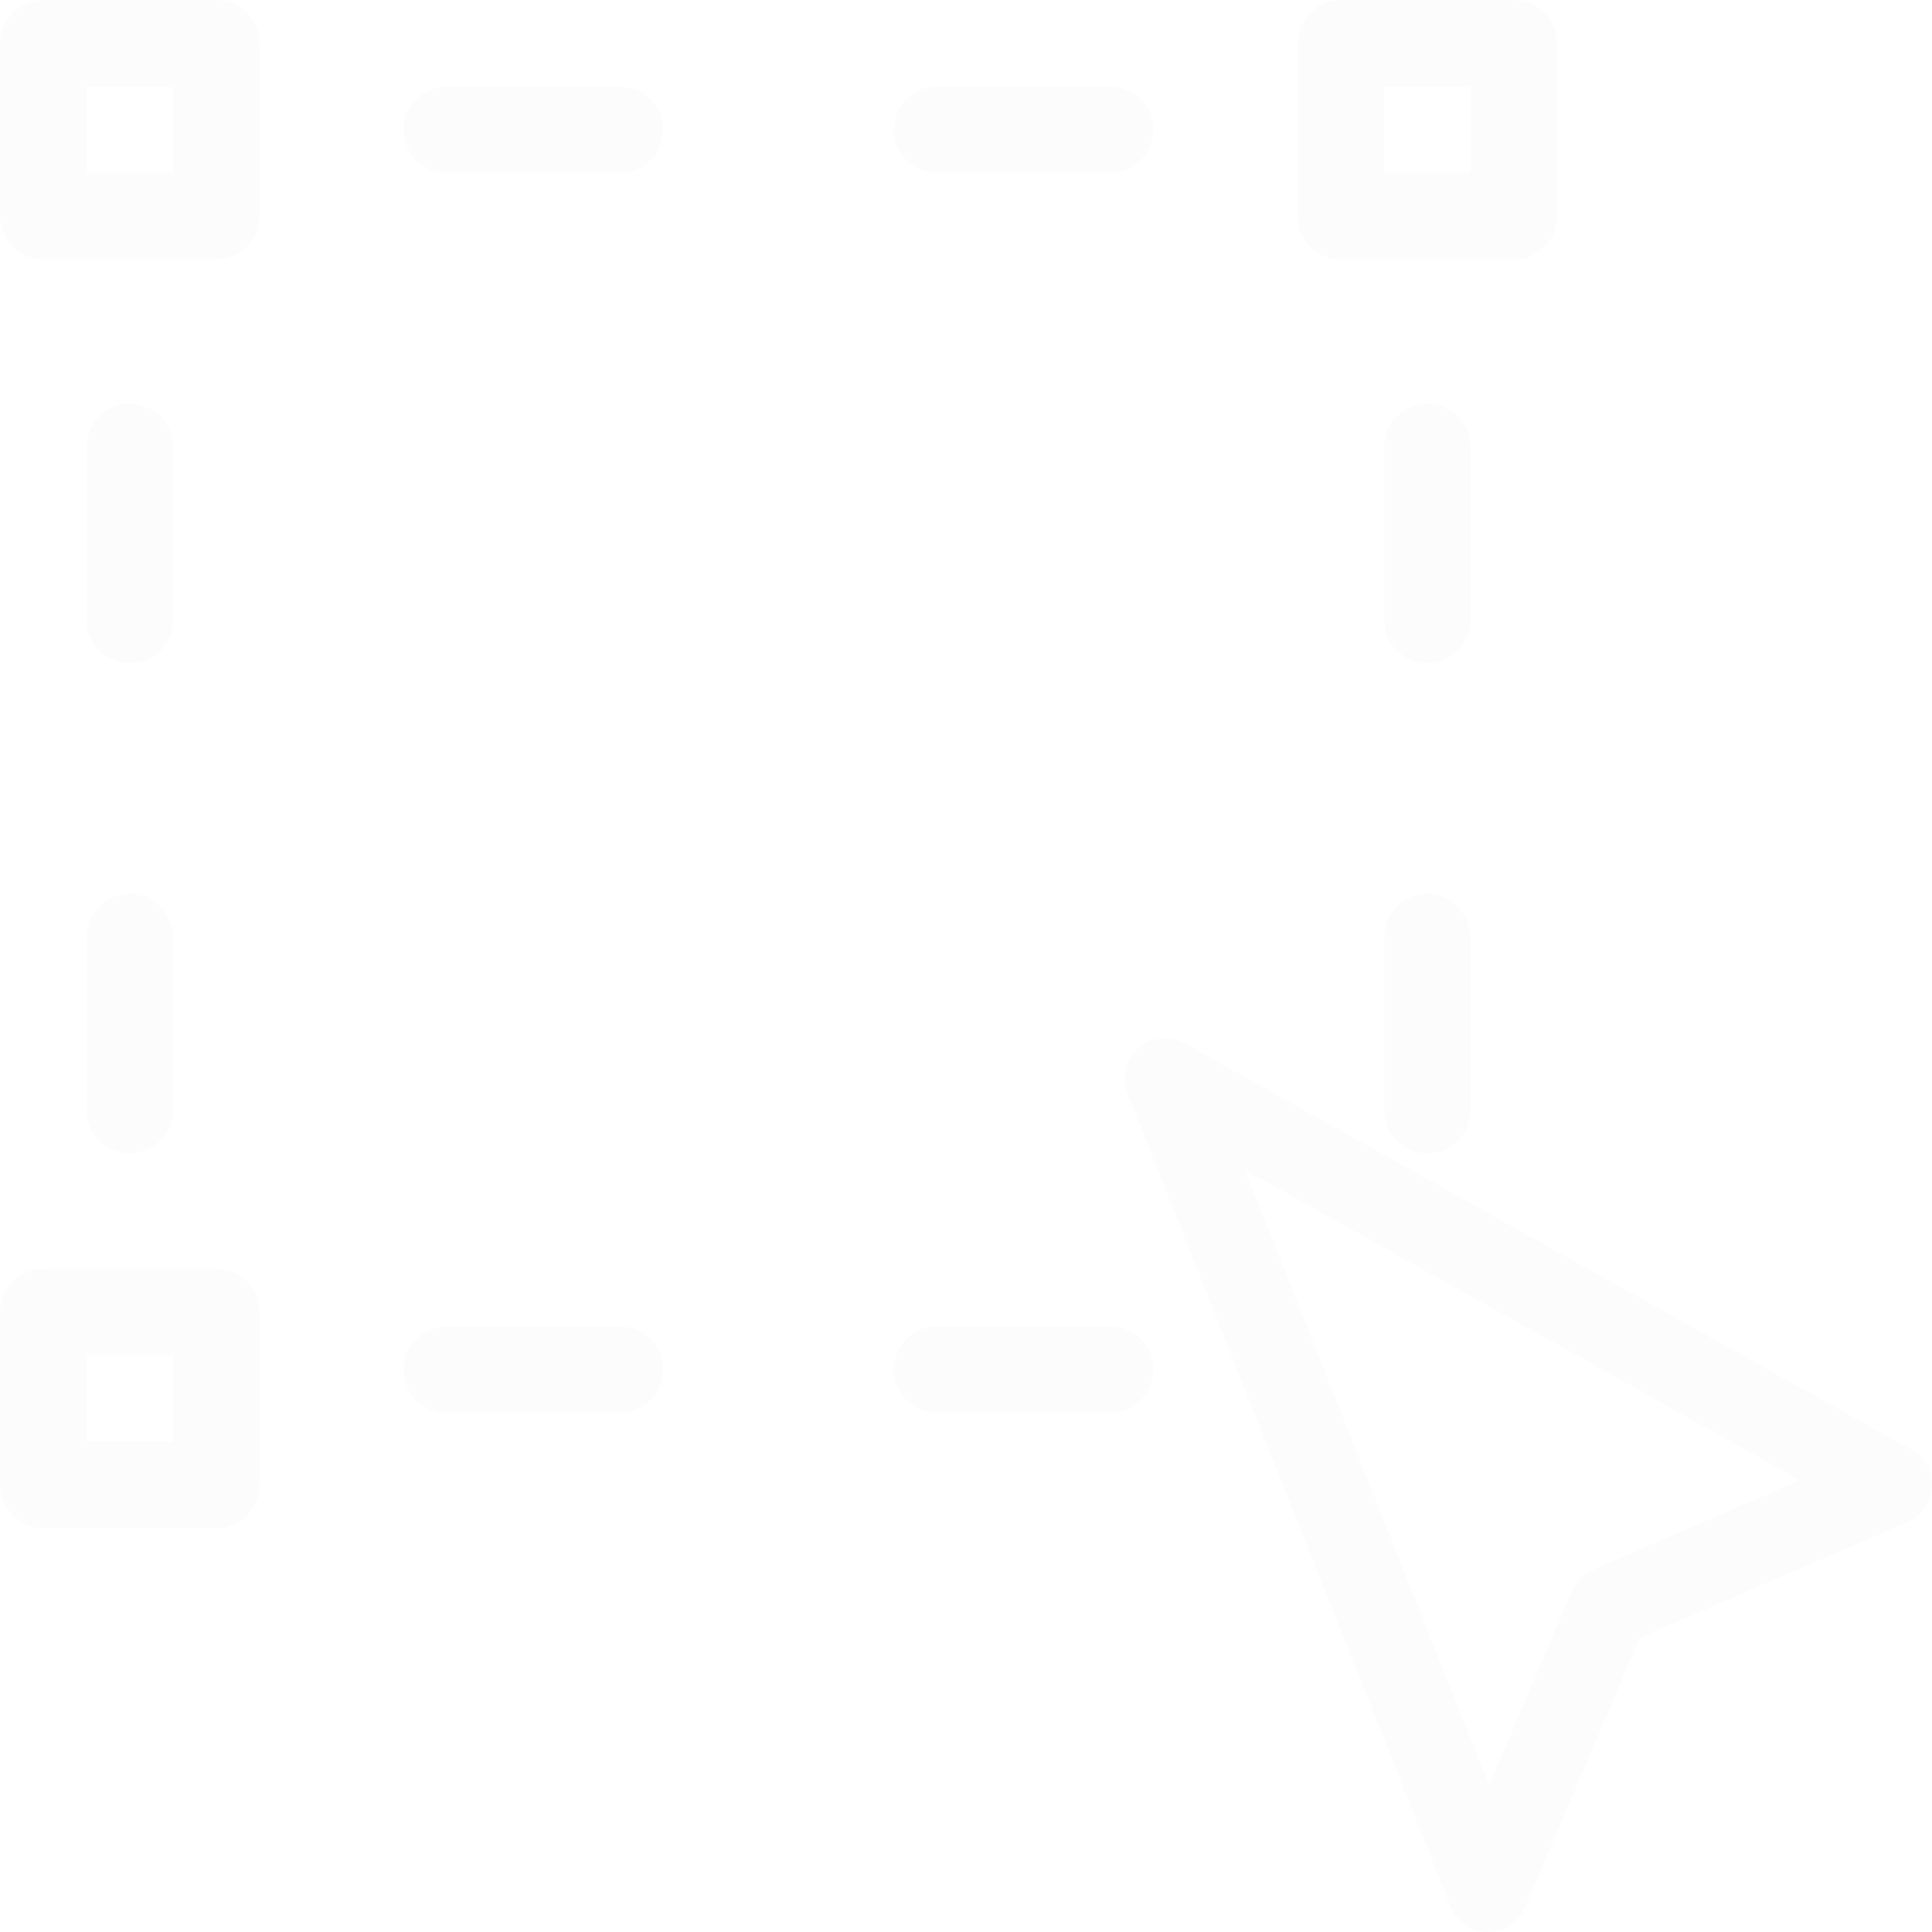 <?xml version="1.0" encoding="UTF-8"?>
<svg width="67px" height="67px" viewBox="0 0 67 67" version="1.1" xmlns="http://www.w3.org/2000/svg" xmlns:xlink="http://www.w3.org/1999/xlink">
    <!-- Generator: Sketch 52.6 (67491) - http://www.bohemiancoding.com/sketch -->
    <title>selection-tool</title>
    <desc>Created with Sketch.</desc>
    <g id="Page-1" stroke="none" stroke-width="1" fill="none" fill-rule="evenodd" opacity="0.075">
        <g id="Desktop-HD" transform="translate(-112, -1219)" fill="#E1DBD8" fill-rule="nonzero">
            <g id="RESUME" transform="translate(-4, 900)">
                <g id="BG">
                    <g id="ICONS" transform="translate(69, 126)">
                        <g id="selection-tool" transform="translate(47, 193)">
                            <path d="M21.5,6 L15.5,6 C14.672,6 14,5.328 14,4.5 C14,3.672 14.672,3 15.5,3 L21.5,3 C22.331,3 23,3.672 23,4.5 C23,5.328 22.331,6 21.5,6 Z" id="Shape"></path>
                            <path d="M38.5,6 L32.5,6 C31.672,6 31,5.328 31,4.5 C31,3.672 31.672,3 32.5,3 L38.5,3 C39.331,3 40,3.672 40,4.5 C40,5.328 39.331,6 38.5,6 Z" id="Shape"></path>
                            <path d="M21.5,49 L15.5,49 C14.672,49 14,48.328 14,47.5 C14,46.672 14.672,46 15.5,46 L21.5,46 C22.331,46 23,46.672 23,47.5 C23,48.328 22.331,49 21.5,49 Z" id="Shape"></path>
                            <path d="M38.5,49 L32.5,49 C31.672,49 31,48.328 31,47.5 C31,46.672 31.672,46 32.5,46 L38.5,46 C39.328,46 40,46.672 40,47.5 C40,48.328 39.331,49 38.5,49 Z" id="Shape"></path>
                            <path d="M4.5,40 C3.672,40 3,39.328 3,38.5 L3,32.5 C3,31.672 3.672,31 4.5,31 C5.328,31 6,31.672 6,32.5 L6,38.5 C6,39.328 5.331,40 4.5,40 Z" id="Shape"></path>
                            <path d="M4.5,23 C3.672,23 3,22.328 3,21.5 L3,15.5 C3,14.672 3.672,14 4.5,14 C5.328,14 6,14.672 6,15.5 L6,21.5 C6,22.328 5.331,23 4.5,23 Z" id="Shape"></path>
                            <path d="M49.5,40 C48.672,40 48,39.328 48,38.5 L48,32.5 C48,31.672 48.672,31 49.5,31 C50.328,31 51,31.672 51,32.5 L51,38.5 C51,39.328 50.331,40 49.5,40 Z" id="Shape"></path>
                            <path d="M49.5,23 C48.672,23 48,22.328 48,21.5 L48,15.5 C48,14.672 48.672,14 49.5,14 C50.328,14 51,14.672 51,15.5 L51,21.5 C51,22.328 50.331,23 49.5,23 Z" id="Shape"></path>
                            <path d="M52.5,9 L46.5,9 C45.672,9 45,8.328 45,7.5 L45,1.5 C45,0.672 45.672,0 46.5,0 L52.5,0 C53.331,0 54,0.672 54,1.5 L54,7.5 C54,8.328 53.331,9 52.5,9 Z M48,6 L51,6 L51,3 L48,3 L48,6 Z" id="Shape"></path>
                            <path d="M7.5,9 L1.5,9 C0.672,9 0,8.328 0,7.5 L0,1.5 C0,0.672 0.672,0 1.5,0 L7.5,0 C8.331,0 9,0.672 9,1.5 L9,7.5 C9,8.328 8.331,9 7.5,9 Z M3,6 L6,6 L6,3 L3,3 L3,6 Z" id="Shape"></path>
                            <path d="M7.5,53 L1.5,53 C0.672,53 0,52.328 0,51.5 L0,45.5 C0,44.672 0.672,44 1.5,44 L7.5,44 C8.331,44 9,44.672 9,45.5 L9,51.5 C9,52.328 8.331,53 7.5,53 Z M3,50 L6,50 L6,47 L3,47 L3,50 Z" id="Shape"></path>
                            <path d="M51.6,67 C51.595,67 51.589,67 51.584,67 C51.018,66.994 50.511,66.645 50.301,66.115 L39.101,37.933 C38.879,37.381 39.031,36.747 39.476,36.352 C39.916,35.958 40.562,35.887 41.08,36.178 L66.281,50.269 C66.746,50.531 67.026,51.035 66.998,51.571 C66.97,52.106 66.642,52.582 66.152,52.794 L56.867,56.798 L52.888,66.143 C52.667,66.665 52.16,67 51.6,67 Z M43.161,40.566 L51.642,61.908 L54.51,55.172 C54.652,54.84 54.916,54.575 55.246,54.431 L62.423,51.334 L43.161,40.566 Z" id="Shape"></path>
                        </g>
                    </g>
                </g>
            </g>
        </g>
    </g>
</svg>